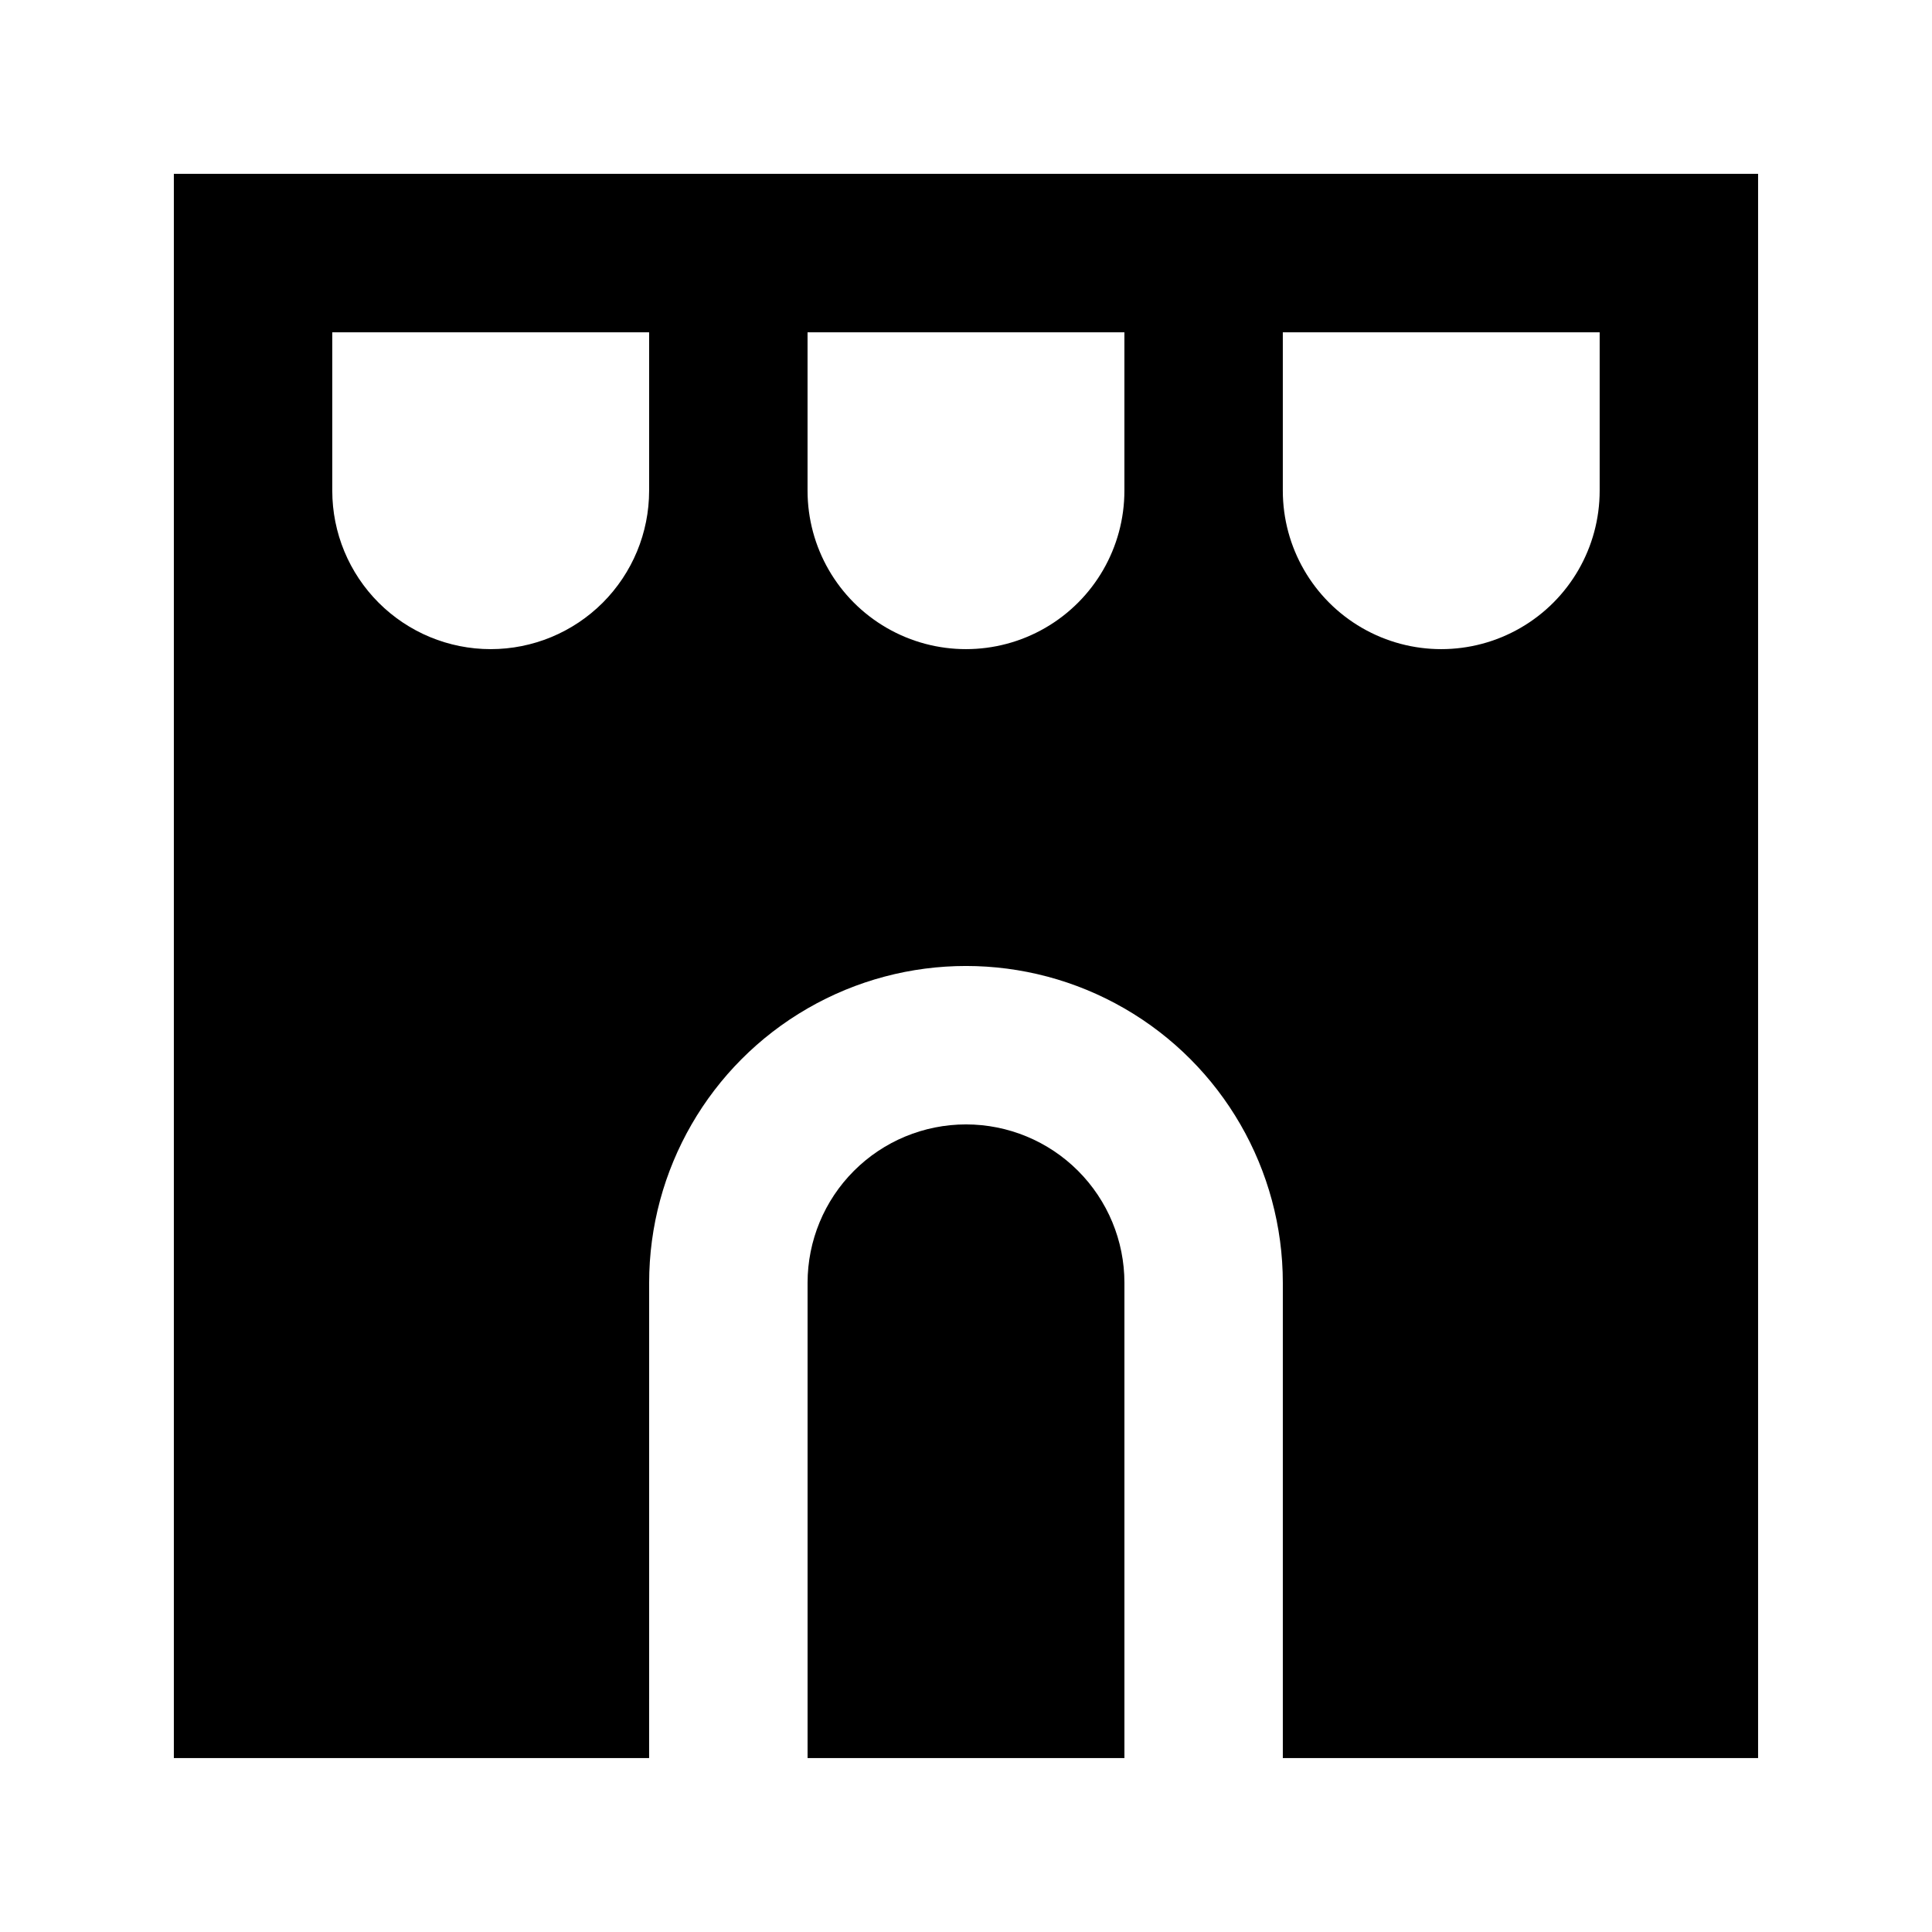 <?xml version="1.0" encoding="UTF-8"?>
<!-- Uploaded to: SVG Repo, www.svgrepo.com, Generator: SVG Repo Mixer Tools -->
<svg fill="#000000" width="800px" height="800px" version="1.1" viewBox="144 144 512 512" xmlns="http://www.w3.org/2000/svg">
 <g>
  <path d="m316.03 483.96c0-29.996 16.004-57.719 41.984-72.715 25.98-15 57.988-15 83.969 0 25.977 14.996 41.98 42.719 41.98 72.715v125.95h125.95v-419.84h-419.84v419.84h125.95zm167.93-251.9h83.969v41.984c0 15-8 28.859-20.992 36.359-12.988 7.5-28.992 7.5-41.984 0-12.988-7.5-20.992-21.359-20.992-36.359zm-125.95 0h83.969v41.984c0 15-8.004 28.859-20.992 36.359-12.992 7.5-28.996 7.5-41.984 0-12.992-7.5-20.992-21.359-20.992-36.359zm-83.969 83.969c-11.137 0-21.816-4.426-29.688-12.297-7.875-7.875-12.297-18.555-12.297-29.688v-41.984h83.969v41.984c0 11.133-4.426 21.812-12.297 29.688-7.875 7.871-18.555 12.297-29.688 12.297z"/>
  <path d="m400 441.98c-11.137 0-21.816 4.422-29.688 12.297-7.875 7.871-12.297 18.551-12.297 29.684v125.95h83.969v-125.95c0-11.133-4.426-21.812-12.297-29.684-7.875-7.875-18.555-12.297-29.688-12.297z"/>
 </g>
</svg>